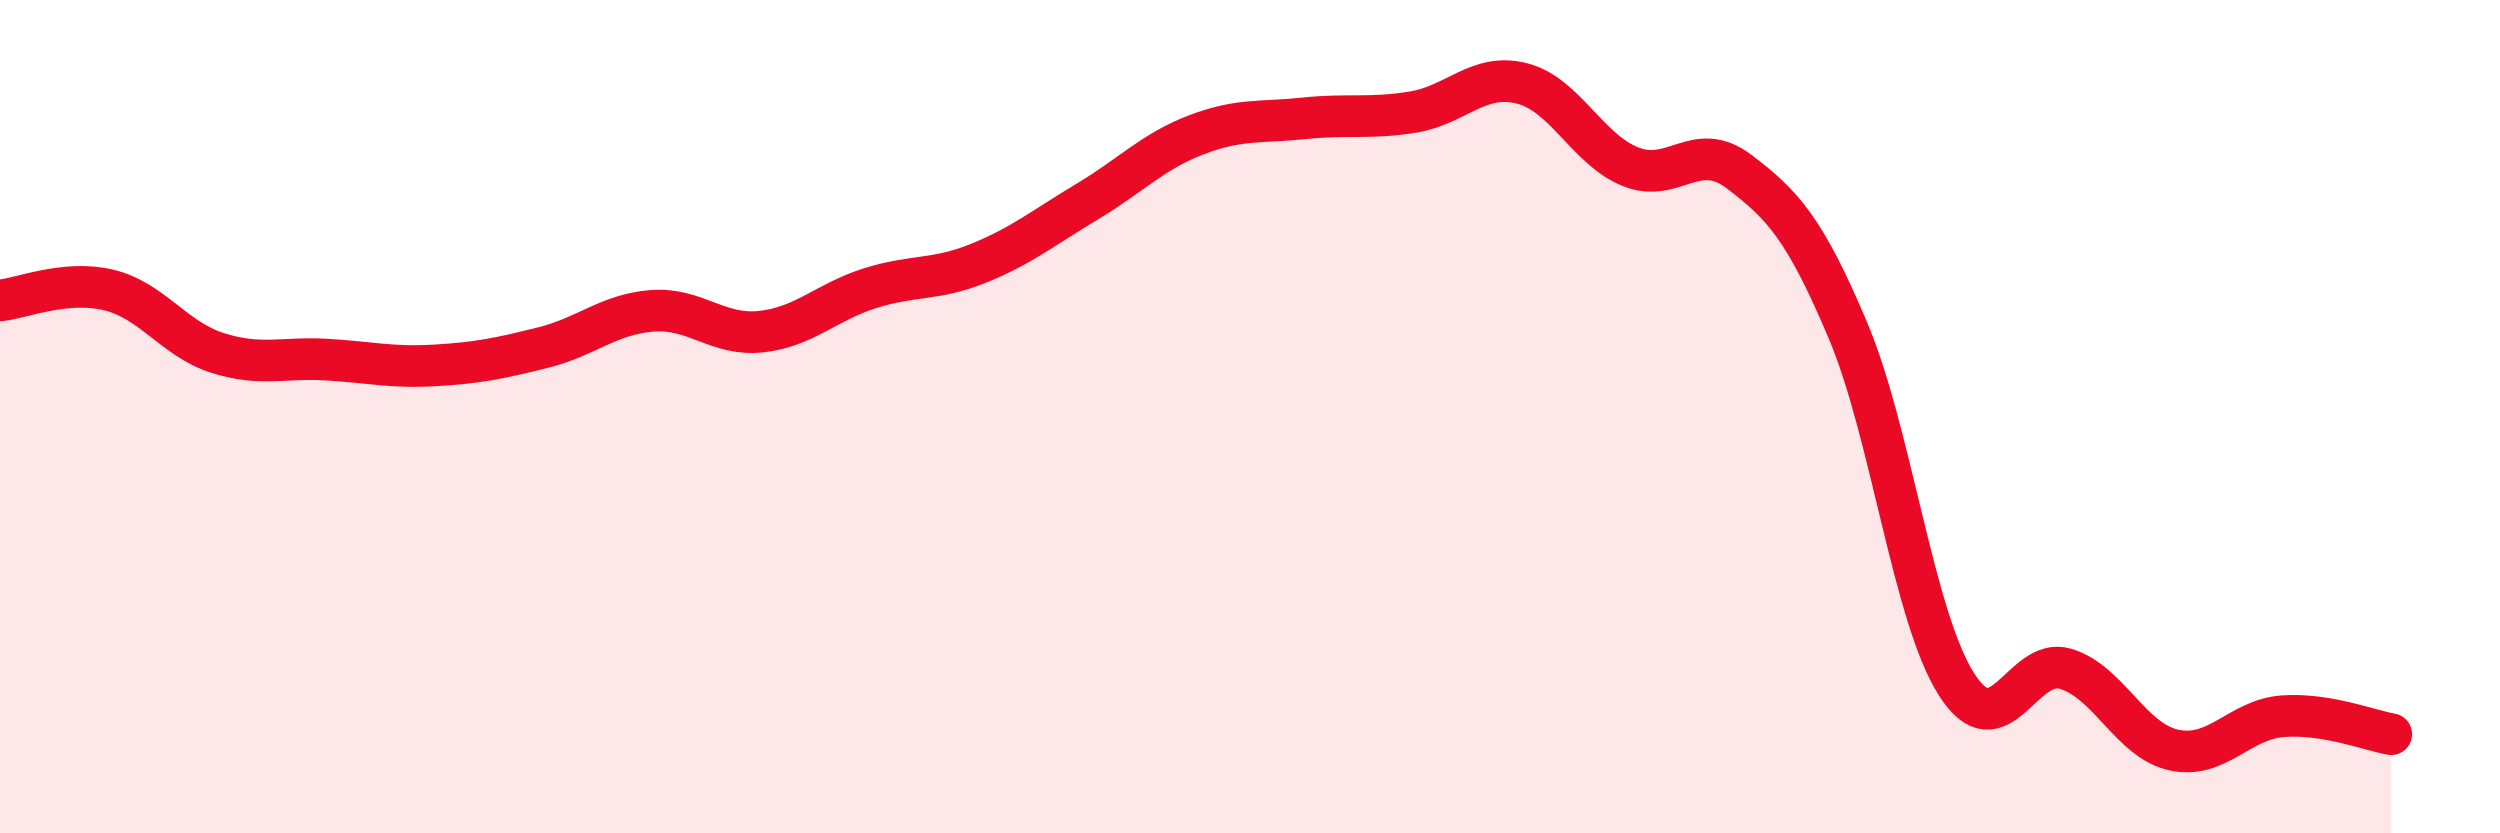 
    <svg width="60" height="20" viewBox="0 0 60 20" xmlns="http://www.w3.org/2000/svg">
      <path
        d="M 0,7.21 C 0.52,7.16 1.57,6.71 2.61,6.96 C 3.65,7.21 4.18,8.14 5.22,8.47 C 6.26,8.8 6.79,8.57 7.83,8.63 C 8.87,8.69 9.39,8.83 10.43,8.77 C 11.47,8.71 12,8.6 13.04,8.34 C 14.08,8.08 14.61,7.54 15.65,7.46 C 16.69,7.38 17.22,8.07 18.26,7.96 C 19.3,7.85 19.83,7.25 20.87,6.92 C 21.91,6.59 22.44,6.74 23.48,6.32 C 24.52,5.9 25.05,5.46 26.09,4.84 C 27.13,4.22 27.66,3.64 28.7,3.24 C 29.74,2.84 30.26,2.95 31.3,2.84 C 32.34,2.73 32.87,2.86 33.91,2.69 C 34.95,2.52 35.48,1.74 36.52,2 C 37.56,2.26 38.09,3.58 39.13,4 C 40.17,4.42 40.7,3.33 41.74,4.12 C 42.78,4.91 43.31,5.47 44.35,7.93 C 45.39,10.39 45.92,14.81 46.96,16.43 C 48,18.05 48.53,15.74 49.57,16.05 C 50.61,16.36 51.13,17.77 52.17,18 C 53.21,18.23 53.74,17.27 54.78,17.19 C 55.82,17.11 56.87,17.53 57.39,17.62L57.39 20L0 20Z"
        fill="#EB0A25"
        opacity="0.1"
        stroke-linecap="round"
        stroke-linejoin="round"
      />
      <path
        d="M 0,7.21 C 0.52,7.16 1.57,6.71 2.61,6.96 C 3.65,7.21 4.18,8.14 5.22,8.47 C 6.26,8.8 6.79,8.57 7.83,8.63 C 8.87,8.69 9.39,8.83 10.43,8.77 C 11.47,8.71 12,8.6 13.04,8.34 C 14.08,8.08 14.61,7.54 15.65,7.46 C 16.69,7.38 17.22,8.07 18.26,7.96 C 19.3,7.85 19.83,7.25 20.87,6.92 C 21.91,6.59 22.44,6.74 23.48,6.32 C 24.52,5.9 25.05,5.46 26.09,4.84 C 27.13,4.22 27.66,3.64 28.7,3.24 C 29.74,2.84 30.26,2.95 31.3,2.84 C 32.34,2.73 32.87,2.86 33.91,2.69 C 34.95,2.52 35.48,1.74 36.52,2 C 37.56,2.26 38.09,3.58 39.13,4 C 40.17,4.42 40.7,3.33 41.74,4.12 C 42.78,4.91 43.31,5.47 44.35,7.93 C 45.39,10.39 45.92,14.81 46.96,16.43 C 48,18.05 48.53,15.74 49.57,16.05 C 50.61,16.36 51.13,17.77 52.17,18 C 53.21,18.23 53.74,17.27 54.78,17.19 C 55.82,17.11 56.87,17.53 57.39,17.62"
        stroke="#EB0A25"
        stroke-width="1"
        fill="none"
        stroke-linecap="round"
        stroke-linejoin="round"
      />
    </svg>
  